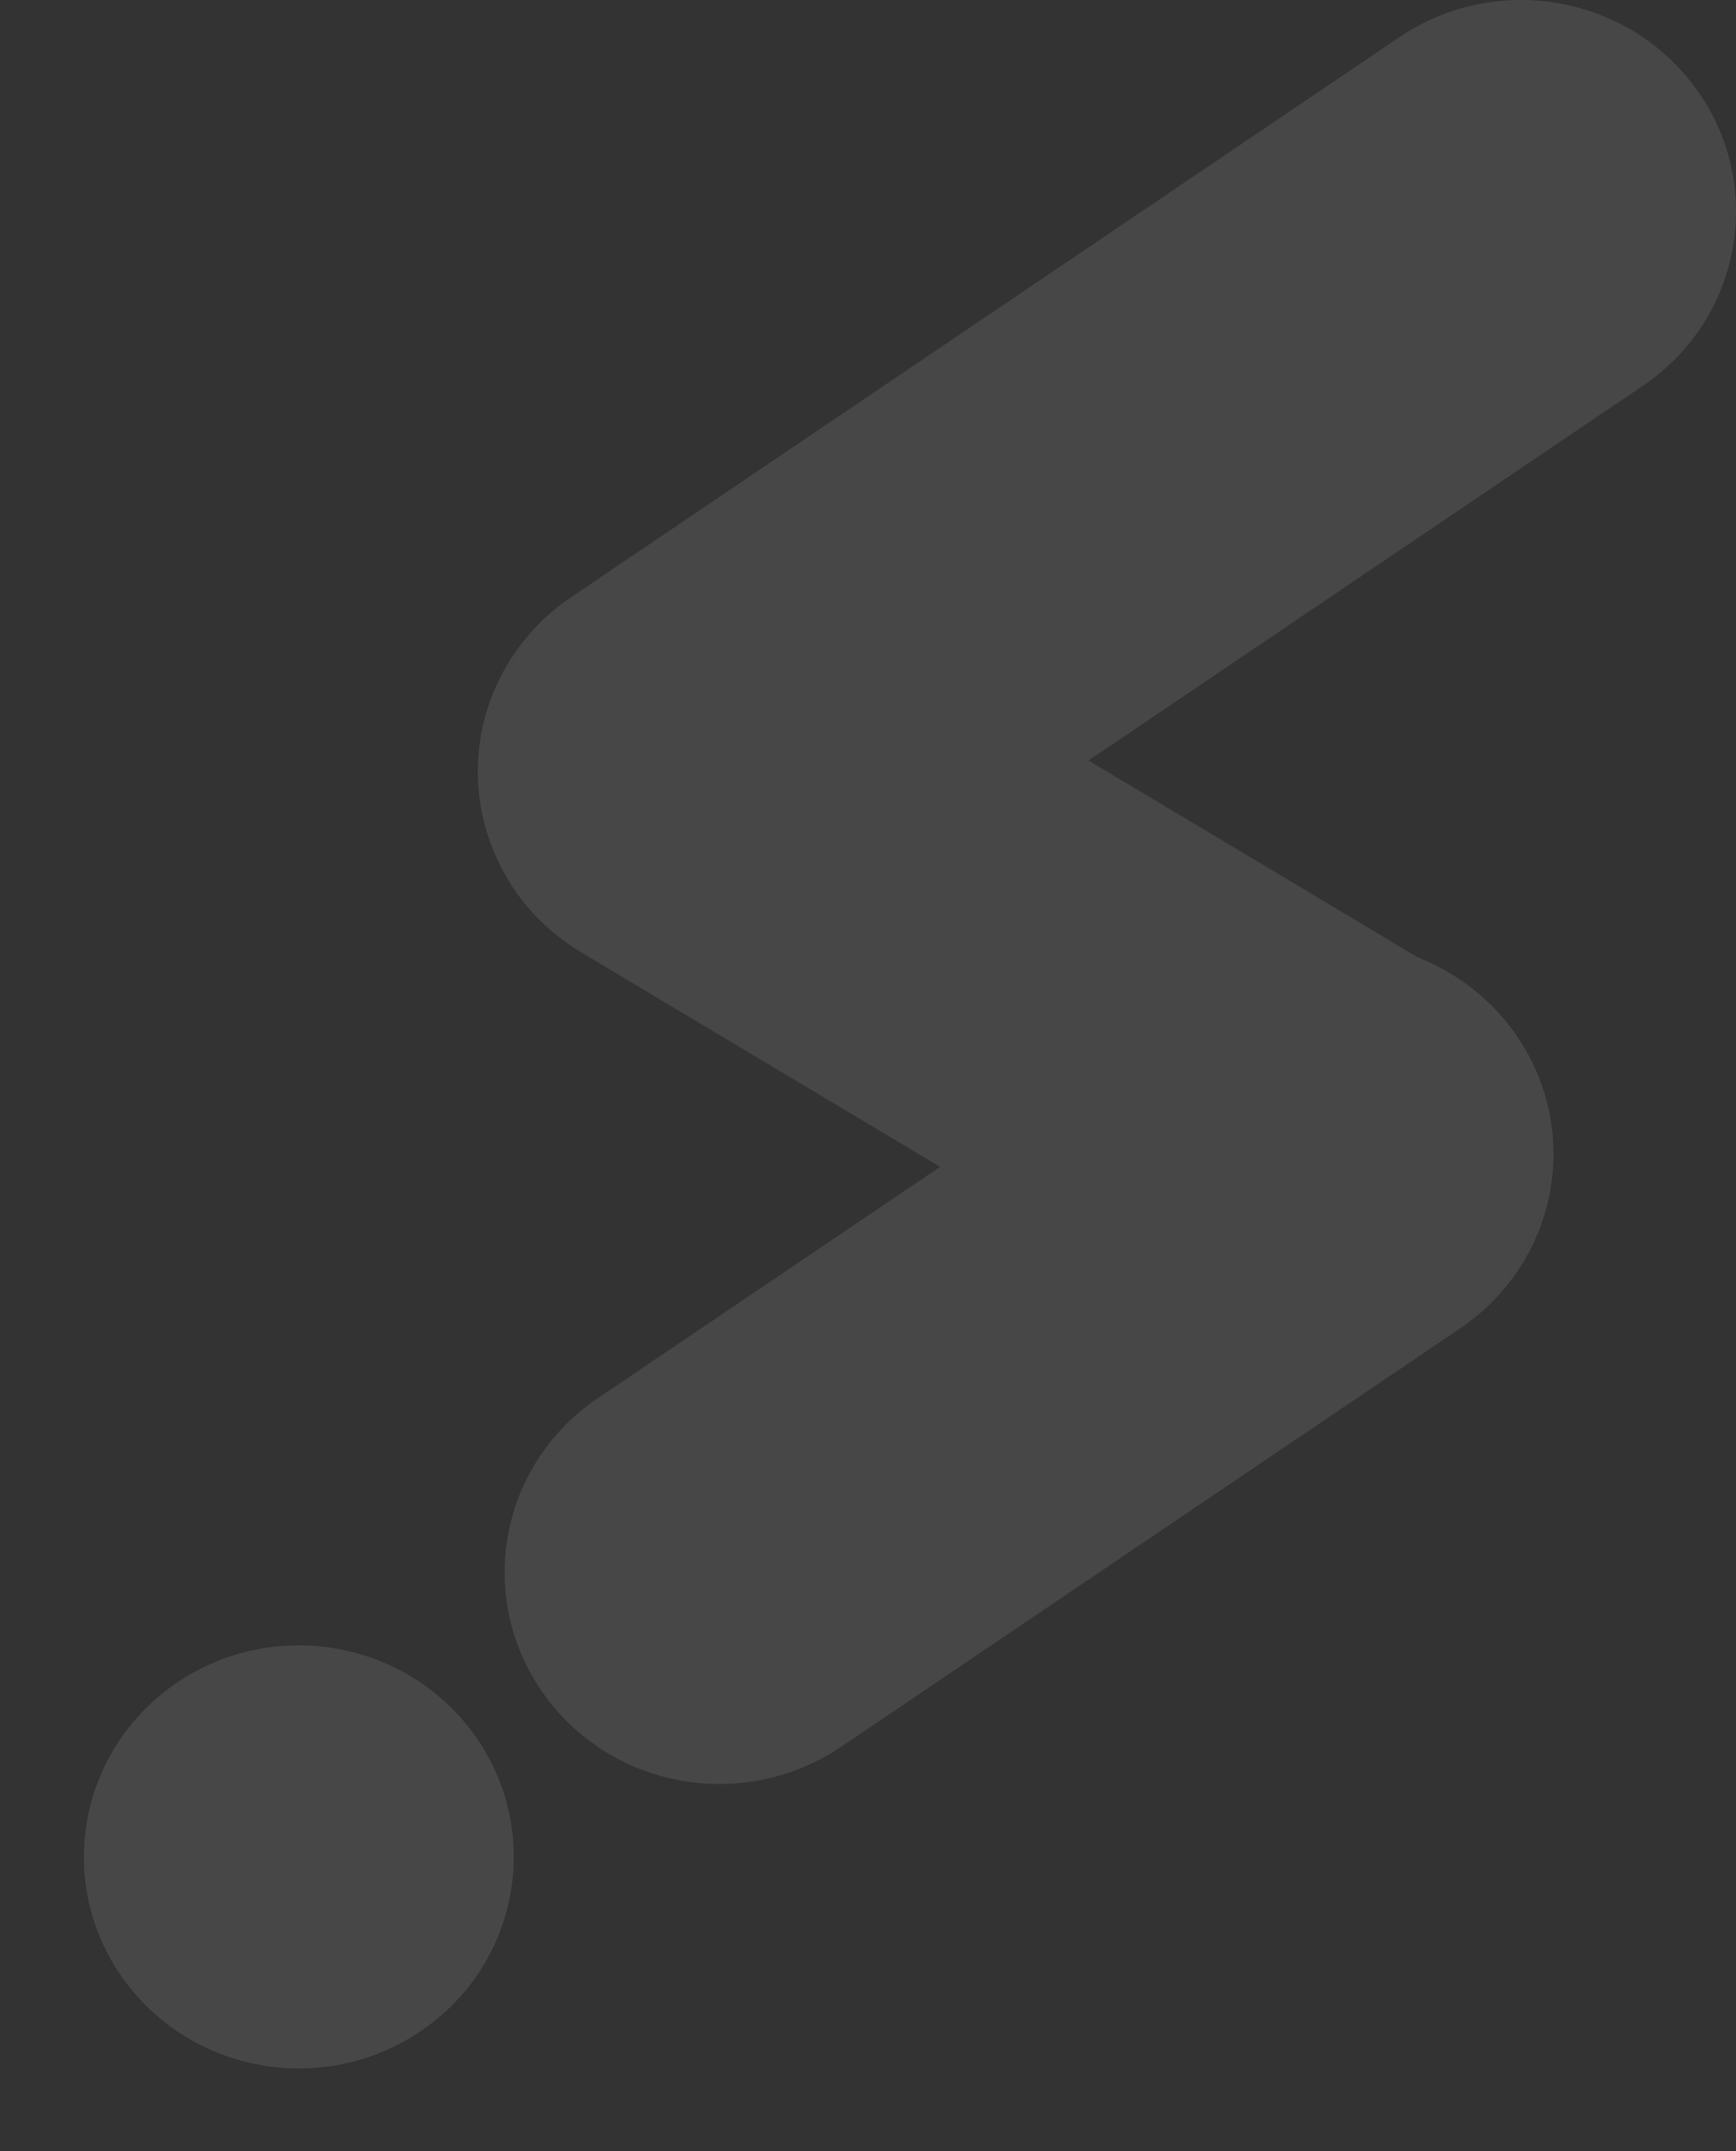 <svg width="134" height="166" viewBox="0 0 134 166" fill="none" xmlns="http://www.w3.org/2000/svg">
<rect x="0" y="0" width="134" height="166" fill="#333333" stroke="none"/>
<path d="M131.085 7.082C133.681 10.796 134.494 15.197 133.721 19.305C132.949 23.413 130.577 27.227 126.809 29.774L84.019 58.695L62.089 45.591C56.369 42.177 49.395 42.564 44.197 46.018C44.231 45.985 44.272 45.958 44.312 45.931L108.023 2.867C115.573 -2.234 125.901 -0.347 131.078 7.082H131.085Z" fill="white" fill-opacity="0.1"/>
<path d="M116.995 79.82C119.59 83.534 120.404 87.935 119.631 92.043C118.852 96.144 116.487 99.958 112.712 102.512L64.927 134.806C57.378 139.908 47.056 138.027 41.872 130.592C39.276 126.878 38.463 122.477 39.229 118.376C40.001 114.268 42.373 110.454 46.148 107.9L72.565 90.049L94.414 103.105C100.174 106.539 107.216 106.126 112.427 102.605C114.304 101.338 115.944 99.671 117.198 97.631C121.956 89.922 119.462 79.88 111.634 75.205L109.425 73.885C112.393 75.038 115.057 77.046 117.002 79.826L116.995 79.82Z" fill="white" fill-opacity="0.1"/>
<path d="M84.018 58.695L63.091 72.839C55.541 77.94 45.213 76.059 40.022 68.624C37.427 64.91 36.613 60.516 37.393 56.408C38.158 52.347 40.483 48.566 44.197 46.019C49.388 42.565 56.368 42.178 62.088 45.592L84.018 58.695Z" fill="white" fill-opacity="0.1"/>
<path d="M117.198 97.625C115.944 99.665 114.297 101.332 112.427 102.599C107.215 106.12 100.174 106.54 94.413 103.099L72.564 90.043L93.932 75.599C98.656 72.412 104.457 71.952 109.411 73.865H109.425L111.634 75.192C119.461 79.867 121.955 89.909 117.198 97.618V97.625Z" fill="white" fill-opacity="0.1"/>
<path d="M109.411 73.872C104.457 71.958 98.649 72.412 93.932 75.606L72.564 90.049L44.86 73.492C37.033 68.817 34.539 58.775 39.296 51.066C40.55 49.026 42.197 47.359 44.067 46.092C44.108 46.065 44.149 46.032 44.196 46.012C40.482 48.559 38.158 52.34 37.392 56.401C36.619 60.509 37.433 64.903 40.021 68.617C45.206 76.046 55.534 77.933 63.09 72.832L84.018 58.688L109.411 73.865V73.872Z" fill="white" fill-opacity="0.1"/>
<path d="M32.459 156.759C40.012 151.655 41.93 141.493 36.743 134.062C31.556 126.63 21.228 124.743 13.676 129.847C6.123 134.95 4.205 145.112 9.392 152.544C14.579 159.976 24.907 161.863 32.459 156.759Z" fill="white" fill-opacity="0.1"/>
</svg>
